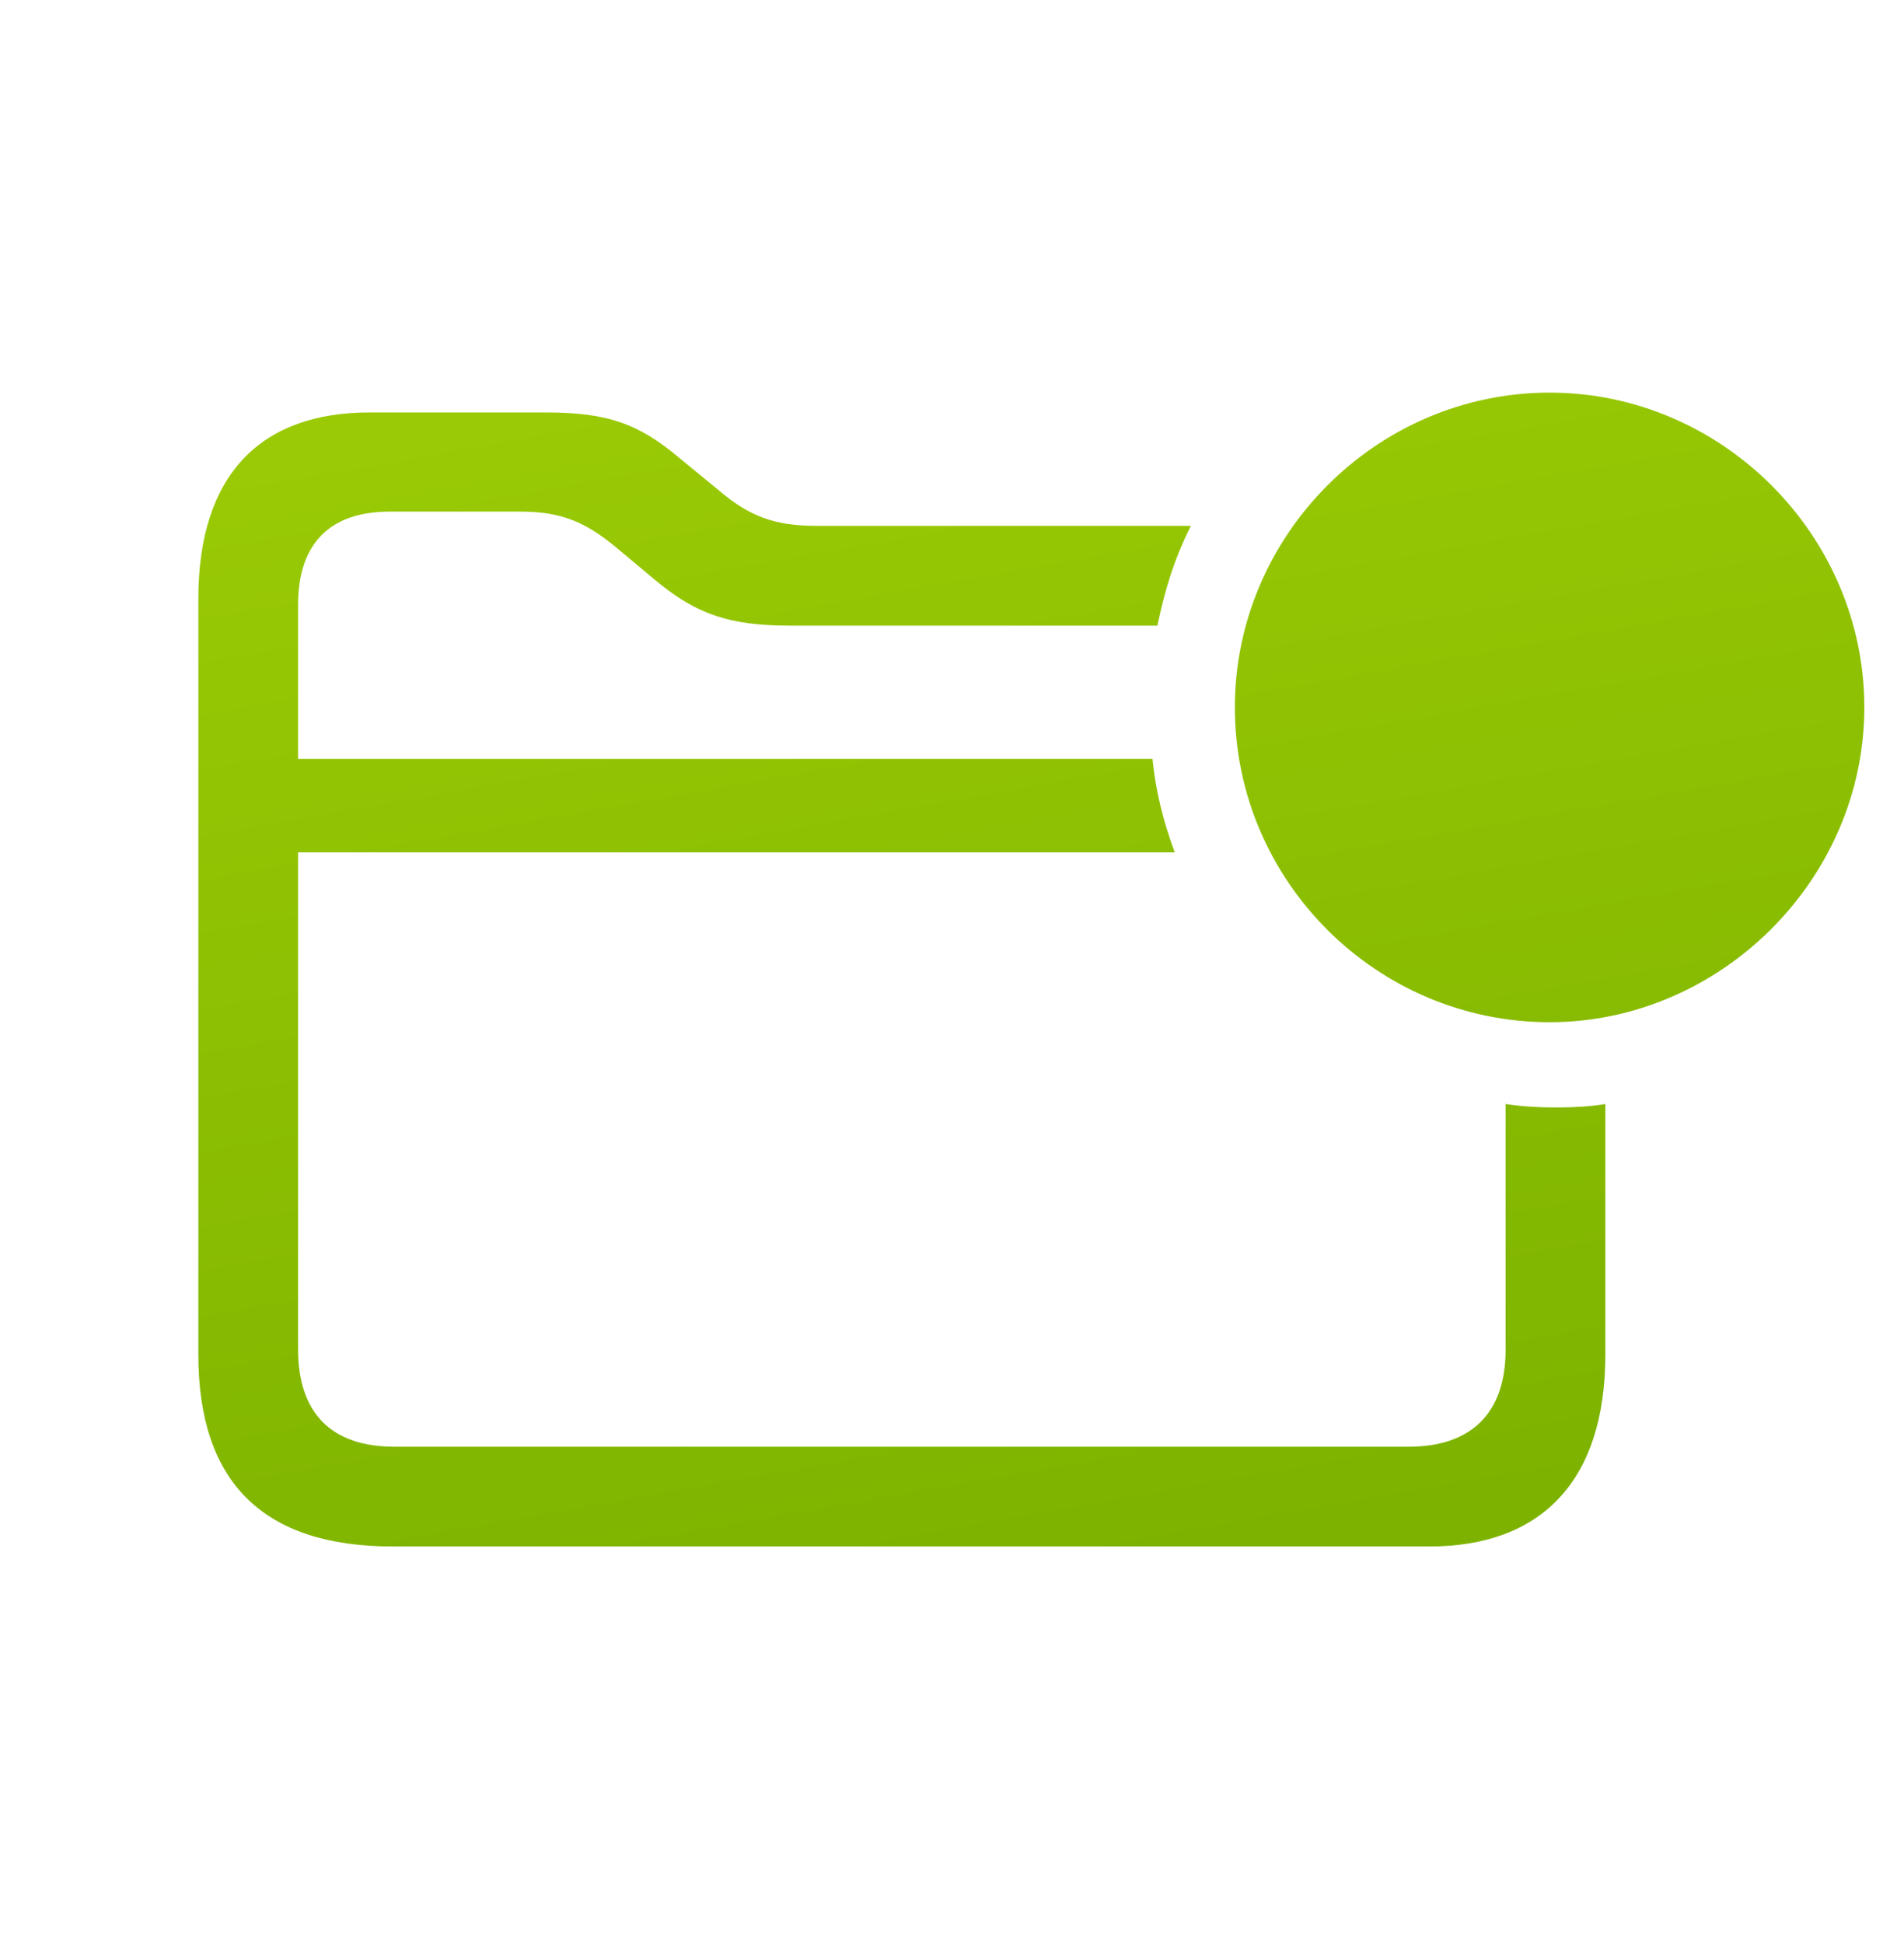 <svg width="48" height="49" viewBox="0 0 48 49" fill="none" xmlns="http://www.w3.org/2000/svg">
<path d="M39.066 25.765C43.361 25.765 47 22.172 47 17.83C47 13.488 43.408 9.896 39.066 9.896C34.708 9.896 31.131 13.488 31.131 17.83C31.131 22.204 34.708 25.765 39.066 25.765ZM9.904 38.979H36.035C38.831 38.979 40.471 37.354 40.471 34.137V27.827C39.846 27.936 38.769 27.951 37.956 27.827V34.027C37.956 35.636 37.066 36.464 35.52 36.464H9.936C8.374 36.464 7.515 35.636 7.515 34.012V21.485H29.616C29.335 20.735 29.132 19.939 29.054 19.127H7.515V15.238C7.515 13.691 8.327 12.895 9.826 12.895H13.122C14.153 12.895 14.778 13.16 15.574 13.832L16.527 14.628C17.542 15.472 18.37 15.769 19.916 15.769H29.178C29.366 14.878 29.585 14.129 30.022 13.254H20.572C19.51 13.254 18.87 13.004 18.089 12.332L17.136 11.551C16.105 10.677 15.309 10.396 13.762 10.396H9.311C6.578 10.396 5 11.957 5 15.097V34.137C5 37.37 6.64 38.979 9.904 38.979Z" fill="url(#paint0_linear_34900_8031)"/>
<defs>
<linearGradient id="paint0_linear_34900_8031" x1="30.693" y1="38.979" x2="24.022" y2="1.315" gradientUnits="userSpaceOnUse">
<stop stop-color="#7DB300"/>
<stop offset="0.958" stop-color="#9FCE06"/>
</linearGradient>
</defs>
</svg>
